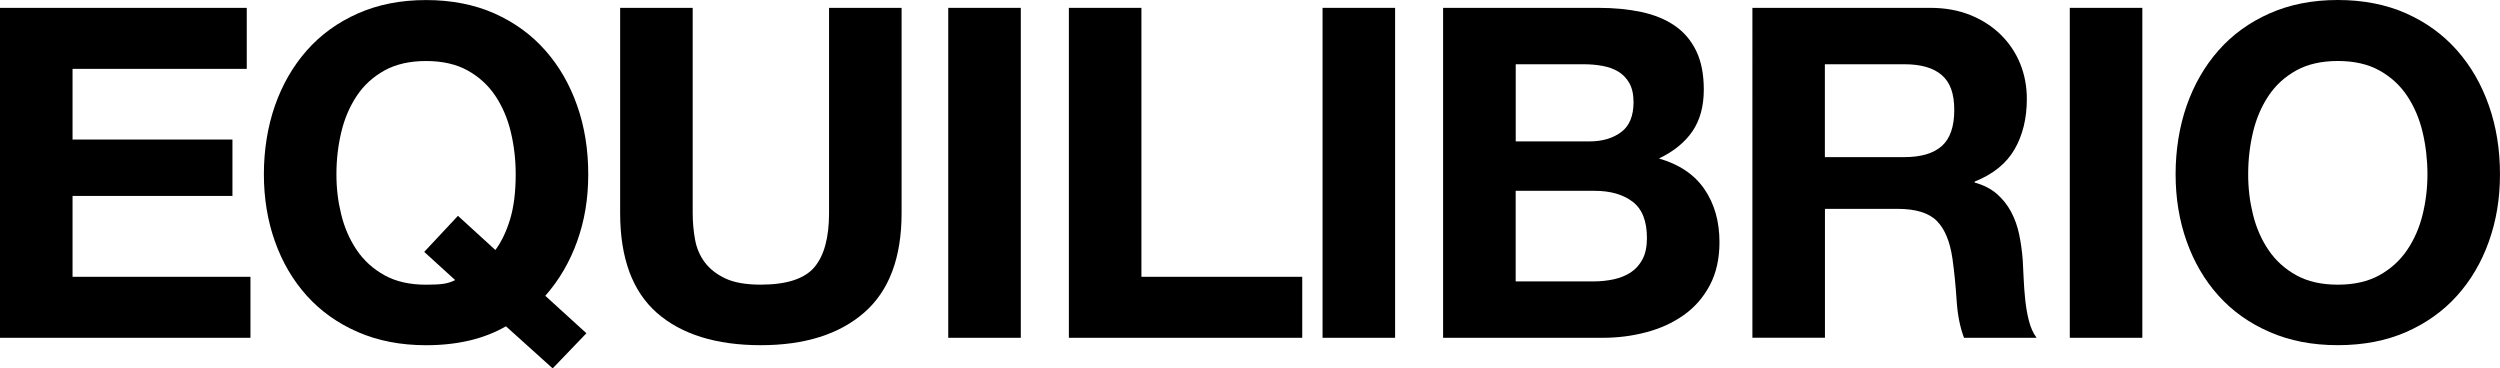 <?xml version="1.0" encoding="UTF-8"?>
<svg id="Layer_1" xmlns="http://www.w3.org/2000/svg" version="1.1" viewBox="0 0 898.05 132.3">
  <!-- Generator: Adobe Illustrator 29.3.0, SVG Export Plug-In . SVG Version: 2.1.0 Build 146)  -->
  <defs>
    <style>
      .st0 {
        isolation: isolate;
      }
    </style>
  </defs>
  <path class="st0" d="M88.64,2.82v21.91H26.06v25.4h57.44v20.25H26.06v29.05h63.91v21.91H0V2.82h88.64Z"/>
  <path class="st0" d="M181.77,117.2c-7.86,4.54-17.43,6.81-28.72,6.81-9.08,0-17.24-1.58-24.49-4.73s-13.36-7.5-18.34-13.03c-4.98-5.53-8.8-12.04-11.45-19.5-2.66-7.47-3.98-15.52-3.98-24.15s1.33-17.07,3.98-24.65c2.66-7.58,6.47-14.19,11.45-19.84,4.98-5.64,11.09-10.07,18.34-13.28S143.97.02,153.05.02s17.37,1.61,24.57,4.81c7.19,3.21,13.28,7.64,18.26,13.28s8.8,12.26,11.45,19.84c2.66,7.58,3.98,15.8,3.98,24.65s-1.33,16.66-3.98,24.07c-2.66,7.42-6.47,13.94-11.45,19.59l14.77,13.45-12.12,12.62-16.77-15.11v-.02ZM177.95,89.81c2.21-2.99,3.98-6.69,5.31-11.12,1.33-4.42,1.99-9.79,1.99-16.1,0-5.2-.58-10.24-1.74-15.11-1.16-4.87-3.02-9.21-5.56-13.03-2.55-3.82-5.87-6.86-9.96-9.13-4.1-2.27-9.08-3.4-14.94-3.4s-10.85,1.14-14.94,3.4c-4.1,2.27-7.42,5.31-9.96,9.13-2.55,3.82-4.4,8.16-5.56,13.03-1.16,4.87-1.74,9.91-1.74,15.11s.58,9.82,1.74,14.53c1.16,4.7,3.01,8.94,5.56,12.7,2.54,3.76,5.86,6.78,9.96,9.05,4.09,2.27,9.07,3.4,14.94,3.4,2.76,0,4.87-.11,6.31-.33s2.82-.66,4.15-1.33l-11.12-10.13,12.12-12.95,13.45,12.28h0Z"/>
  <path class="st0" d="M310.42,112.3c-8.96,7.8-21.36,11.7-37.18,11.7s-28.47-3.87-37.27-11.62-13.2-19.7-13.2-35.86V2.82h26.06v73.7c0,3.21.27,6.36.83,9.46.55,3.1,1.71,5.84,3.49,8.22,1.77,2.38,4.23,4.32,7.39,5.81,3.15,1.49,7.39,2.24,12.7,2.24,9.3,0,15.71-2.08,19.26-6.22,3.54-4.15,5.31-10.65,5.31-19.5V2.82h26.06v73.7c0,16.05-4.48,27.97-13.45,35.77h0Z"/>
  <path class="st0" d="M366.69,2.82v118.52h-26.06V2.82h26.06Z"/>
  <path class="st0" d="M410.02,2.82v96.61h57.77v21.91h-83.83V2.82h26.06Z"/>
  <path class="st0" d="M501.15,2.82v118.52h-26.06V2.82h26.06Z"/>
  <path class="st0" d="M574.19,2.82c5.64,0,10.79.5,15.44,1.49,4.65,1,8.63,2.63,11.95,4.9,3.32,2.27,5.89,5.29,7.72,9.05,1.83,3.76,2.74,8.41,2.74,13.94,0,5.98-1.36,10.96-4.07,14.94s-6.72,7.25-12.04,9.79c7.3,2.1,12.75,5.78,16.35,11.04,3.59,5.26,5.39,11.59,5.39,19.01,0,5.98-1.16,11.15-3.49,15.52-2.32,4.37-5.45,7.94-9.38,10.71s-8.41,4.81-13.45,6.14c-5.04,1.33-10.21,1.99-15.52,1.99h-57.44V2.82h55.8ZM570.87,50.8c4.65,0,8.47-1.1,11.45-3.32,2.99-2.21,4.48-5.81,4.48-10.79,0-2.76-.5-5.03-1.49-6.81-1-1.77-2.32-3.15-3.98-4.15s-3.57-1.69-5.73-2.07c-2.16-.39-4.4-.58-6.72-.58h-24.4v27.72h26.39,0ZM572.36,101.09c2.54,0,4.98-.25,7.3-.75s4.37-1.33,6.14-2.49c1.77-1.16,3.18-2.74,4.23-4.73,1.05-1.99,1.58-4.54,1.58-7.64,0-6.08-1.72-10.43-5.15-13.03-3.43-2.6-7.97-3.9-13.61-3.9h-28.39v32.54h27.9Z"/>
  <path class="st0" d="M693.38,2.82c5.31,0,10.1.86,14.36,2.57,4.26,1.72,7.91,4.07,10.96,7.06,3.04,2.99,5.37,6.45,6.97,10.38s2.41,8.16,2.41,12.7c0,6.97-1.47,13-4.4,18.09-2.93,5.09-7.72,8.96-14.36,11.62v.33c3.21.89,5.86,2.24,7.97,4.07,2.1,1.83,3.82,3.98,5.15,6.47s2.29,5.23,2.91,8.22c.61,2.99,1.02,5.98,1.25,8.96.11,1.88.22,4.1.33,6.64.11,2.55.3,5.15.58,7.8.28,2.66.72,5.17,1.33,7.55.61,2.38,1.52,4.4,2.74,6.06h-26.06c-1.44-3.76-2.32-8.24-2.66-13.45-.33-5.2-.83-10.18-1.49-14.94-.89-6.2-2.77-10.73-5.64-13.61-2.88-2.88-7.58-4.32-14.11-4.32h-26.06v46.31h-26.06V2.82h63.91-.03ZM684.08,56.44c5.98,0,10.46-1.33,13.45-3.98,2.99-2.66,4.48-6.97,4.48-12.95s-1.49-9.93-4.48-12.53c-2.99-2.6-7.47-3.9-13.45-3.9h-28.55v33.37h28.55Z"/>
  <path class="st0" d="M769.57,2.82v118.52h-26.06V2.82h26.06Z"/>
  <path class="st0" d="M785.5,37.93c2.66-7.58,6.47-14.19,11.45-19.84,4.98-5.64,11.09-10.07,18.34-13.28S830.7,0,839.78,0s17.37,1.61,24.57,4.81c7.19,3.21,13.28,7.64,18.26,13.28s8.8,12.26,11.45,19.84c2.66,7.58,3.98,15.8,3.98,24.65s-1.33,16.68-3.98,24.15c-2.66,7.47-6.47,13.97-11.45,19.5-4.98,5.54-11.07,9.88-18.26,13.03s-15.38,4.73-24.57,4.73-17.24-1.58-24.49-4.73-13.36-7.5-18.34-13.03c-4.98-5.53-8.8-12.04-11.45-19.5-2.66-7.47-3.98-15.52-3.98-24.15s1.33-17.07,3.98-24.65ZM809.33,77.11c1.16,4.7,3.01,8.94,5.56,12.7,2.54,3.76,5.86,6.78,9.96,9.05,4.09,2.27,9.07,3.4,14.94,3.4s10.84-1.13,14.94-3.4c4.09-2.27,7.41-5.28,9.96-9.05,2.54-3.76,4.4-7.99,5.56-12.7,1.16-4.7,1.74-9.55,1.74-14.53s-.58-10.24-1.74-15.11c-1.16-4.87-3.02-9.21-5.56-13.03-2.55-3.82-5.87-6.86-9.96-9.13s-9.08-3.4-14.94-3.4-10.85,1.14-14.94,3.4c-4.1,2.27-7.42,5.31-9.96,9.13-2.55,3.82-4.4,8.16-5.56,13.03s-1.74,9.91-1.74,15.11.58,9.82,1.74,14.53Z"/>
</svg>